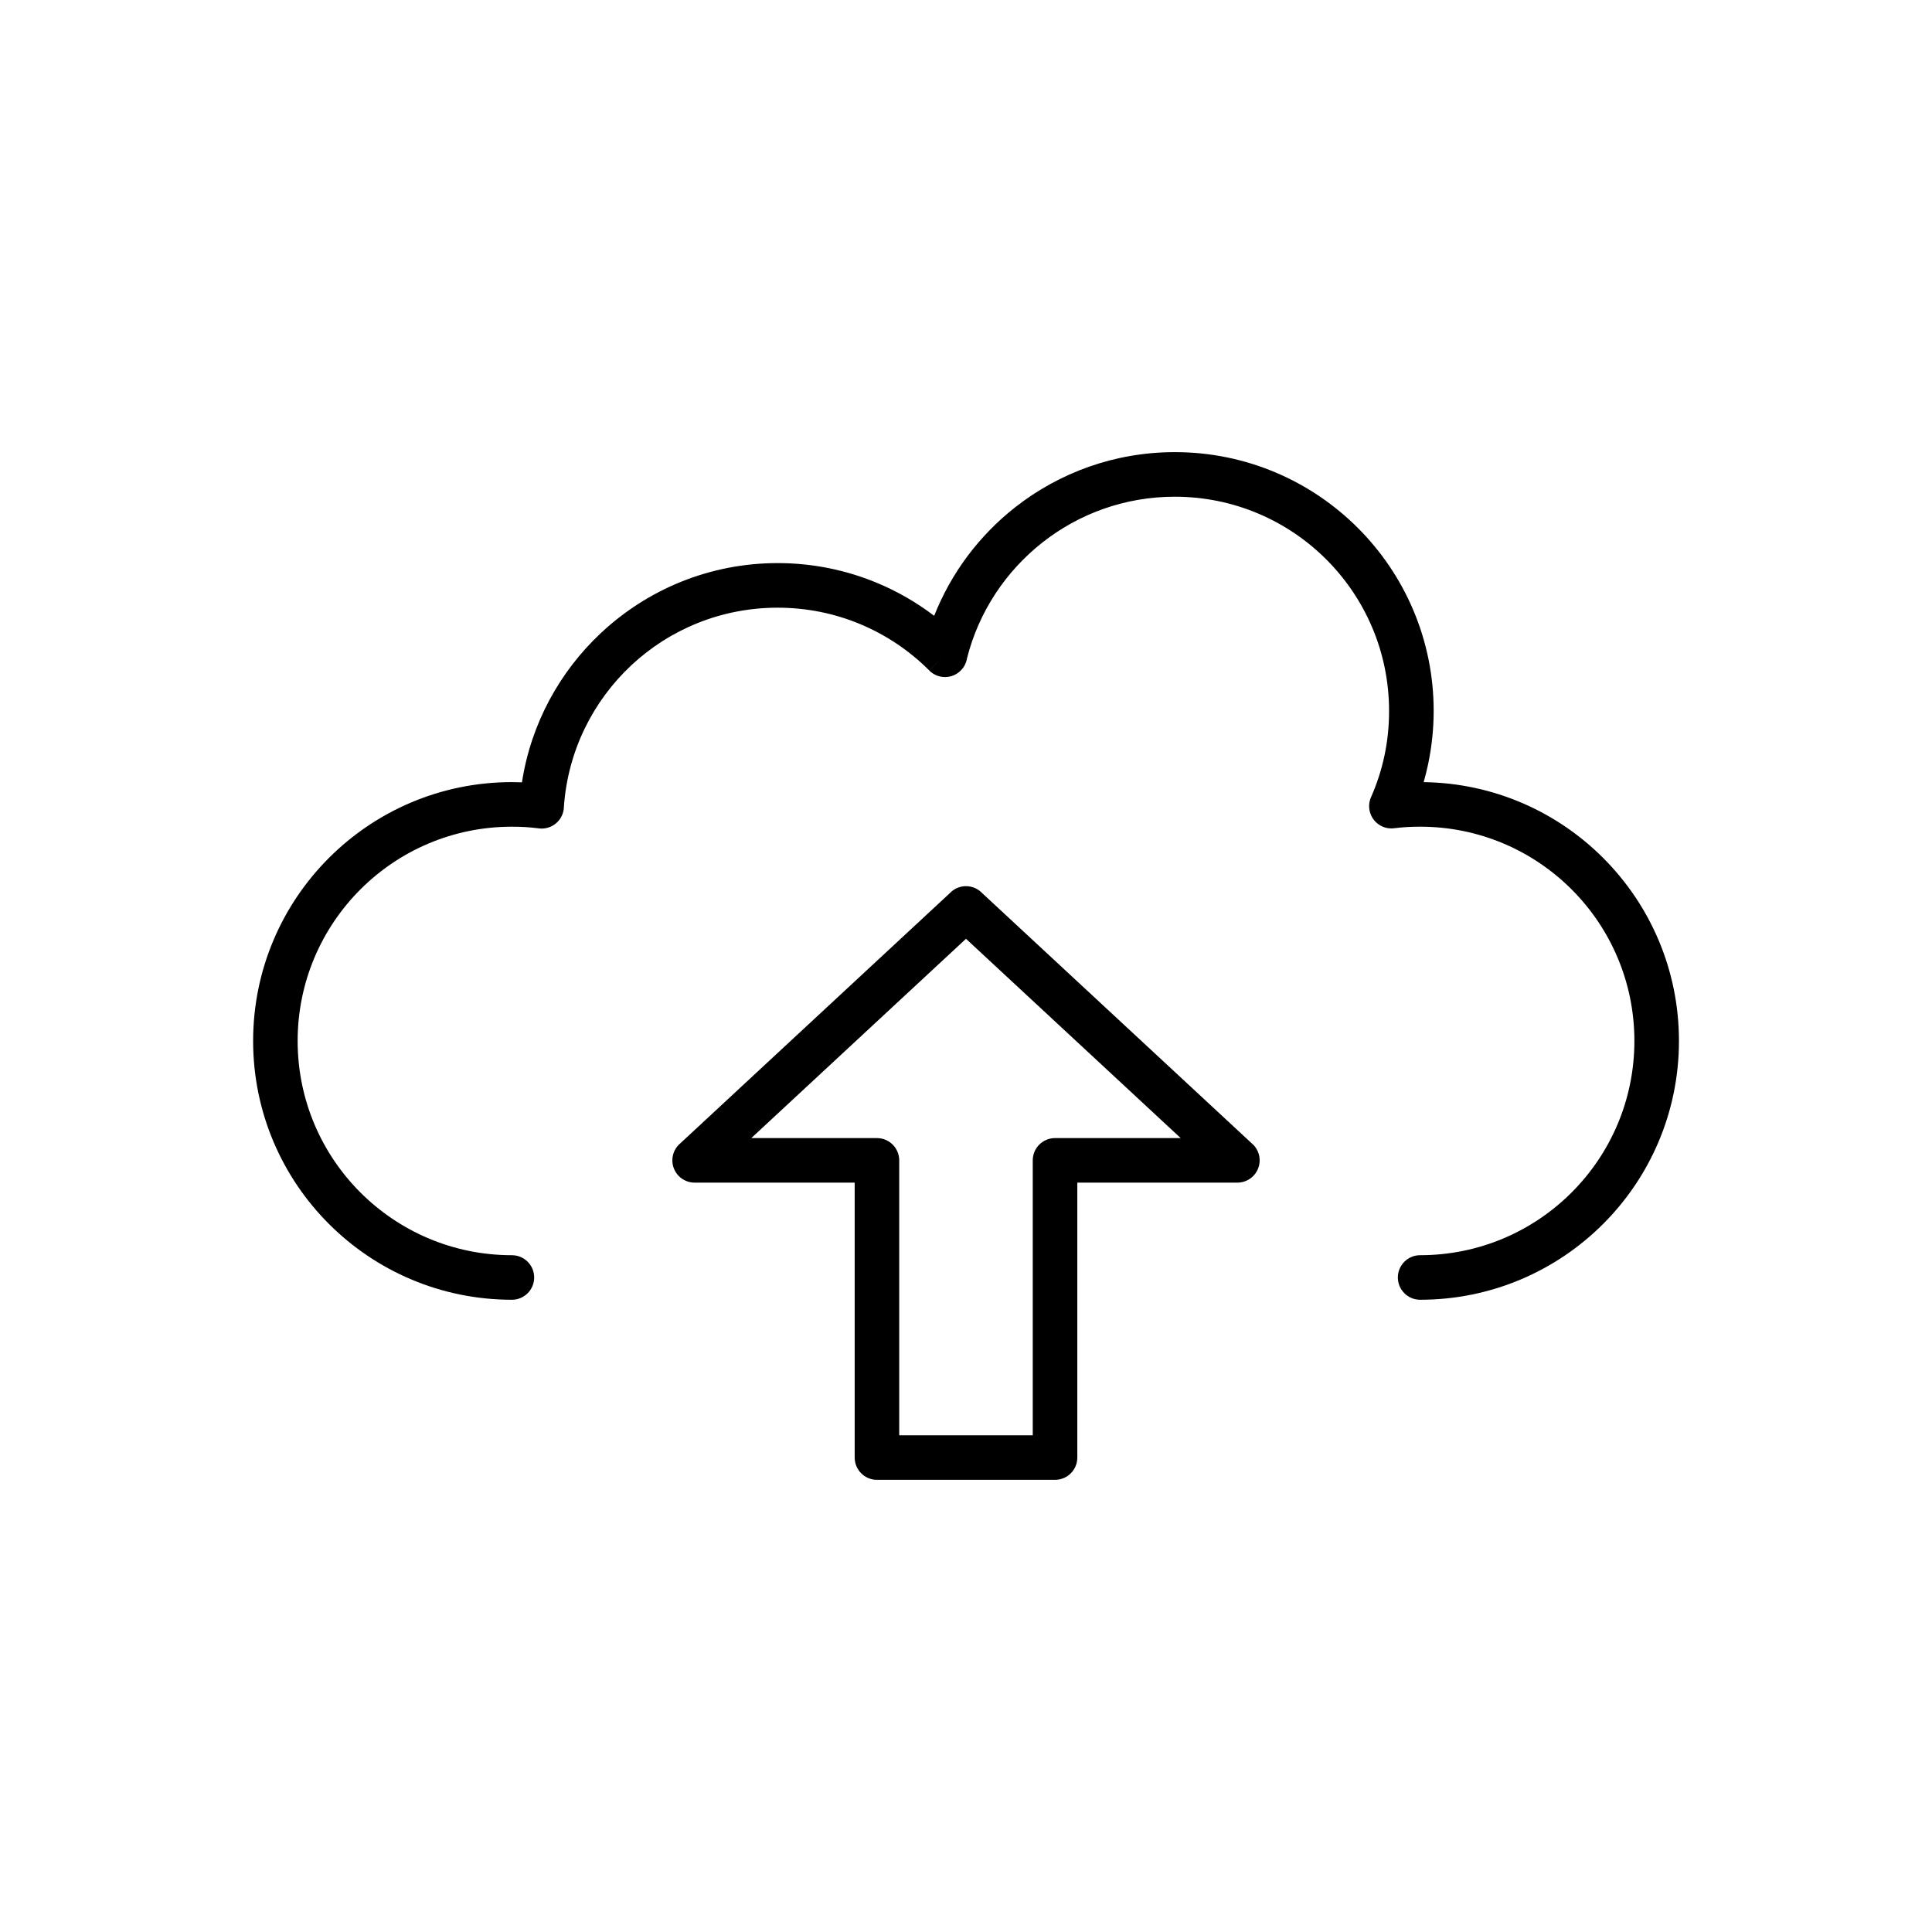<?xml version="1.0" encoding="UTF-8"?>
<!-- Uploaded to: SVG Repo, www.svgrepo.com, Generator: SVG Repo Mixer Tools -->
<svg fill="#000000" width="800px" height="800px" version="1.1" viewBox="144 144 512 512" xmlns="http://www.w3.org/2000/svg">
 <g>
  <path d="m279.66 488.45c3.262 0 5.902-2.644 5.902-5.902 0-3.262-2.644-5.902-5.902-5.902-15.68 0-29.875-6.356-40.152-16.629-10.273-10.273-16.629-24.469-16.629-40.152 0-15.68 6.356-29.875 16.629-40.152 10.273-10.273 24.469-16.629 40.152-16.629 1.34 0 2.543 0.035 3.602 0.102 1.07 0.066 2.254 0.184 3.543 0.344v0.004c3.234 0.406 6.188-1.887 6.594-5.125 0.027-0.23 0.043-0.457 0.047-0.684 1.047-14.73 7.699-27.902 17.836-37.391 10.133-9.484 23.777-15.289 38.805-15.289 7.719 0 15.055 1.527 21.727 4.293 6.965 2.887 13.223 7.109 18.449 12.34l4.176-4.152-4.176 4.172c2.305 2.309 6.043 2.309 8.348 0.004 0.91-0.91 1.461-2.039 1.652-3.219 3.113-12.359 10.301-23.117 20.059-30.773 9.637-7.562 21.793-12.074 35.016-12.074 15.68 0 29.875 6.356 40.152 16.629 10.273 10.273 16.629 24.469 16.629 40.152 0 4.059-0.41 7.977-1.195 11.707-0.805 3.848-2.019 7.578-3.586 11.141l5.398 2.375-5.402-2.379c-1.312 2.984 0.043 6.469 3.027 7.781 1.09 0.48 2.242 0.602 3.336 0.422 1.133-0.133 2.199-0.23 3.195-0.289 1.008-0.062 2.16-0.094 3.457-0.094 15.68 0 29.875 6.356 40.152 16.629 10.273 10.273 16.629 24.469 16.629 40.152 0 15.68-6.356 29.875-16.629 40.152-10.273 10.273-24.469 16.629-40.152 16.629-3.262 0-5.902 2.644-5.902 5.902 0 3.262 2.644 5.902 5.902 5.902 18.941 0 36.086-7.676 48.5-20.09 12.41-12.41 20.09-29.559 20.09-48.5 0-18.941-7.676-36.086-20.09-48.5-12.207-12.207-28.996-19.836-47.562-20.082 0.445-1.562 0.84-3.148 1.176-4.762 0.965-4.598 1.473-9.316 1.473-14.105 0-18.941-7.676-36.086-20.09-48.5-12.41-12.41-29.559-20.09-48.5-20.09-15.953 0-30.645 5.457-42.305 14.609-9.488 7.445-16.961 17.352-21.477 28.77-4.648-3.539-9.758-6.492-15.223-8.758-8.105-3.359-16.973-5.215-26.246-5.215-18.086 0-34.559 7.031-46.832 18.52-10.961 10.258-18.555 24.066-20.941 39.582-0.934-0.039-1.816-0.059-2.652-0.059-18.941 0-36.086 7.676-48.5 20.09-12.41 12.41-20.09 29.559-20.09 48.5 0 18.941 7.676 36.086 20.09 48.5 12.41 12.41 29.559 20.09 48.5 20.09z"/>
  <path d="m429.5 457.41v72.859c0 3.262-2.644 5.902-5.902 5.902h-47.195c-3.262 0-5.902-2.644-5.902-5.902v-72.859h-42.418c-3.262 0-5.902-2.644-5.902-5.902 0-1.852 0.852-3.5 2.184-4.582l71.625-66.488 4.012 4.312-4.016-4.328c2.379-2.207 6.086-2.078 8.309 0.273l71.633 66.492 0.008-0.008c2.391 2.219 2.527 5.953 0.312 8.344-1.164 1.254-2.742 1.887-4.328 1.887zm-11.809 66.957v-72.859c0-3.262 2.644-5.902 5.902-5.902h33.301l-56.898-52.816-56.898 52.816h33.301c3.262 0 5.902 2.644 5.902 5.902v72.859z"/>
 </g>
</svg>